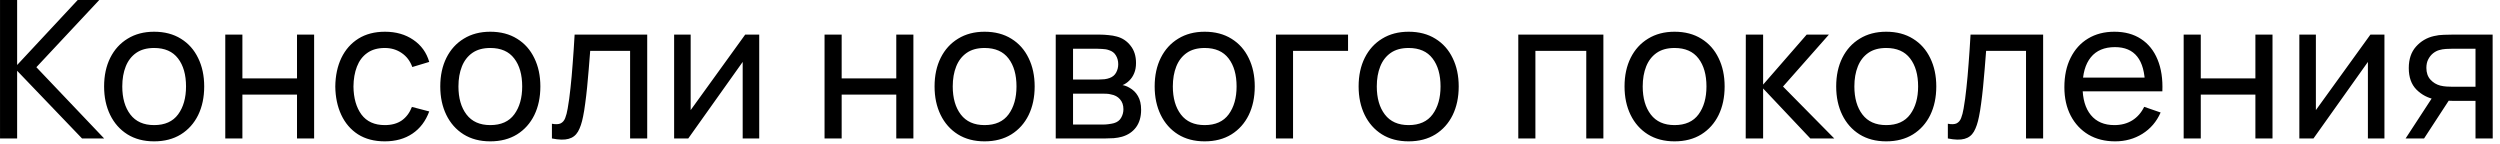 <?xml version="1.0" encoding="UTF-8"?> <svg xmlns="http://www.w3.org/2000/svg" width="260" height="15" viewBox="0 0 260 15" fill="none"><path d="M0.002 14.4V-9.82285e-05H1.782V6.76L8.082 -9.82285e-05H10.322L3.782 6.99L10.832 14.4H8.532L1.782 7.36V14.4H0.002ZM16.027 14.7C14.954 14.7 14.027 14.457 13.247 13.97C12.474 13.483 11.877 12.81 11.457 11.95C11.037 11.09 10.827 10.103 10.827 8.99C10.827 7.857 11.041 6.863 11.467 6.01C11.894 5.157 12.497 4.493 13.277 4.02C14.057 3.54 14.974 3.3 16.027 3.3C17.107 3.3 18.037 3.543 18.817 4.03C19.597 4.51 20.194 5.18 20.607 6.04C21.027 6.893 21.237 7.877 21.237 8.99C21.237 10.117 21.027 11.11 20.607 11.97C20.187 12.823 19.587 13.493 18.807 13.98C18.027 14.46 17.101 14.7 16.027 14.7ZM16.027 13.01C17.147 13.01 17.981 12.637 18.527 11.89C19.074 11.143 19.347 10.177 19.347 8.99C19.347 7.77 19.071 6.8 18.517 6.08C17.964 5.353 17.134 4.99 16.027 4.99C15.274 4.99 14.654 5.16 14.167 5.5C13.681 5.84 13.317 6.31 13.077 6.91C12.837 7.51 12.717 8.203 12.717 8.99C12.717 10.203 12.997 11.177 13.557 11.91C14.117 12.643 14.941 13.01 16.027 13.01ZM23.429 14.4V3.6H25.209V8.15H30.889V3.6H32.669V14.4H30.889V9.84H25.209V14.4H23.429ZM40.02 14.7C38.927 14.7 37.997 14.457 37.23 13.97C36.47 13.477 35.89 12.8 35.49 11.94C35.09 11.08 34.884 10.1 34.87 9C34.884 7.873 35.094 6.883 35.5 6.03C35.914 5.17 36.504 4.5 37.27 4.02C38.037 3.54 38.96 3.3 40.04 3.3C41.18 3.3 42.16 3.58 42.98 4.14C43.807 4.7 44.36 5.467 44.64 6.44L42.88 6.97C42.654 6.343 42.284 5.857 41.77 5.51C41.264 5.163 40.68 4.99 40.02 4.99C39.28 4.99 38.67 5.163 38.19 5.51C37.71 5.85 37.354 6.323 37.12 6.93C36.887 7.53 36.767 8.22 36.76 9C36.774 10.2 37.05 11.17 37.59 11.91C38.137 12.643 38.947 13.01 40.02 13.01C40.727 13.01 41.314 12.85 41.78 12.53C42.247 12.203 42.6 11.733 42.84 11.12L44.64 11.59C44.267 12.597 43.684 13.367 42.89 13.9C42.097 14.433 41.14 14.7 40.02 14.7ZM50.988 14.7C49.915 14.7 48.988 14.457 48.208 13.97C47.435 13.483 46.838 12.81 46.418 11.95C45.998 11.09 45.788 10.103 45.788 8.99C45.788 7.857 46.002 6.863 46.428 6.01C46.855 5.157 47.458 4.493 48.238 4.02C49.018 3.54 49.935 3.3 50.988 3.3C52.068 3.3 52.998 3.543 53.778 4.03C54.558 4.51 55.155 5.18 55.568 6.04C55.988 6.893 56.198 7.877 56.198 8.99C56.198 10.117 55.988 11.11 55.568 11.97C55.148 12.823 54.548 13.493 53.768 13.98C52.988 14.46 52.062 14.7 50.988 14.7ZM50.988 13.01C52.108 13.01 52.942 12.637 53.488 11.89C54.035 11.143 54.308 10.177 54.308 8.99C54.308 7.77 54.032 6.8 53.478 6.08C52.925 5.353 52.095 4.99 50.988 4.99C50.235 4.99 49.615 5.16 49.128 5.5C48.642 5.84 48.278 6.31 48.038 6.91C47.798 7.51 47.678 8.203 47.678 8.99C47.678 10.203 47.958 11.177 48.518 11.91C49.078 12.643 49.902 13.01 50.988 13.01ZM57.4 14.4V12.87C57.8 12.943 58.103 12.93 58.31 12.83C58.523 12.723 58.68 12.54 58.78 12.28C58.887 12.013 58.973 11.68 59.04 11.28C59.153 10.647 59.25 9.94 59.33 9.16C59.417 8.38 59.493 7.527 59.56 6.6C59.633 5.667 59.7 4.667 59.76 3.6H67.31V14.4H65.53V5.29H61.38C61.34 5.903 61.29 6.533 61.23 7.18C61.177 7.827 61.12 8.457 61.06 9.07C61 9.677 60.933 10.243 60.86 10.77C60.793 11.29 60.72 11.74 60.64 12.12C60.513 12.773 60.337 13.297 60.11 13.69C59.883 14.077 59.557 14.327 59.13 14.44C58.703 14.56 58.127 14.547 57.4 14.4ZM78.959 3.6V14.4H77.239V6.44L71.579 14.4H70.109V3.6H71.829V11.45L77.499 3.6H78.959ZM85.753 14.4V3.6H87.533V8.15H93.213V3.6H94.993V14.4H93.213V9.84H87.533V14.4H85.753ZM102.395 14.7C101.321 14.7 100.395 14.457 99.615 13.97C98.841 13.483 98.245 12.81 97.825 11.95C97.404 11.09 97.195 10.103 97.195 8.99C97.195 7.857 97.408 6.863 97.835 6.01C98.261 5.157 98.865 4.493 99.644 4.02C100.425 3.54 101.341 3.3 102.395 3.3C103.475 3.3 104.405 3.543 105.185 4.03C105.965 4.51 106.561 5.18 106.975 6.04C107.395 6.893 107.605 7.877 107.605 8.99C107.605 10.117 107.395 11.11 106.975 11.97C106.555 12.823 105.955 13.493 105.175 13.98C104.395 14.46 103.468 14.7 102.395 14.7ZM102.395 13.01C103.515 13.01 104.348 12.637 104.895 11.89C105.441 11.143 105.715 10.177 105.715 8.99C105.715 7.77 105.438 6.8 104.885 6.08C104.331 5.353 103.501 4.99 102.395 4.99C101.641 4.99 101.021 5.16 100.535 5.5C100.048 5.84 99.684 6.31 99.445 6.91C99.204 7.51 99.085 8.203 99.085 8.99C99.085 10.203 99.365 11.177 99.924 11.91C100.485 12.643 101.308 13.01 102.395 13.01ZM109.796 14.4V3.6H114.396C114.67 3.6 114.963 3.617 115.276 3.65C115.596 3.677 115.886 3.727 116.146 3.8C116.726 3.953 117.203 4.27 117.576 4.75C117.956 5.223 118.146 5.823 118.146 6.55C118.146 6.957 118.083 7.31 117.956 7.61C117.836 7.91 117.663 8.17 117.436 8.39C117.336 8.49 117.226 8.58 117.106 8.66C116.986 8.74 116.866 8.803 116.746 8.85C116.98 8.89 117.216 8.98 117.456 9.12C117.836 9.327 118.133 9.617 118.346 9.99C118.566 10.363 118.676 10.84 118.676 11.42C118.676 12.153 118.5 12.76 118.146 13.24C117.793 13.713 117.306 14.04 116.686 14.22C116.426 14.293 116.14 14.343 115.826 14.37C115.513 14.39 115.21 14.4 114.916 14.4H109.796ZM111.596 12.95H114.816C114.956 12.95 115.123 12.937 115.316 12.91C115.516 12.883 115.693 12.85 115.846 12.81C116.193 12.71 116.443 12.523 116.596 12.25C116.756 11.977 116.836 11.68 116.836 11.36C116.836 10.933 116.716 10.587 116.476 10.32C116.243 10.053 115.933 9.887 115.546 9.82C115.406 9.78 115.253 9.757 115.086 9.75C114.926 9.743 114.783 9.74 114.656 9.74H111.596V12.95ZM111.596 8.27H114.276C114.463 8.27 114.66 8.26 114.866 8.24C115.073 8.213 115.253 8.17 115.406 8.11C115.713 7.997 115.936 7.81 116.076 7.55C116.223 7.283 116.296 6.993 116.296 6.68C116.296 6.333 116.216 6.03 116.056 5.77C115.903 5.503 115.666 5.32 115.346 5.22C115.133 5.14 114.893 5.097 114.626 5.09C114.366 5.077 114.2 5.07 114.126 5.07H111.596V8.27ZM125.285 14.7C124.212 14.7 123.285 14.457 122.505 13.97C121.732 13.483 121.135 12.81 120.715 11.95C120.295 11.09 120.085 10.103 120.085 8.99C120.085 7.857 120.298 6.863 120.725 6.01C121.152 5.157 121.755 4.493 122.535 4.02C123.315 3.54 124.232 3.3 125.285 3.3C126.365 3.3 127.295 3.543 128.075 4.03C128.855 4.51 129.452 5.18 129.865 6.04C130.285 6.893 130.495 7.877 130.495 8.99C130.495 10.117 130.285 11.11 129.865 11.97C129.445 12.823 128.845 13.493 128.065 13.98C127.285 14.46 126.358 14.7 125.285 14.7ZM125.285 13.01C126.405 13.01 127.238 12.637 127.785 11.89C128.332 11.143 128.605 10.177 128.605 8.99C128.605 7.77 128.328 6.8 127.775 6.08C127.222 5.353 126.392 4.99 125.285 4.99C124.532 4.99 123.912 5.16 123.425 5.5C122.938 5.84 122.575 6.31 122.335 6.91C122.095 7.51 121.975 8.203 121.975 8.99C121.975 10.203 122.255 11.177 122.815 11.91C123.375 12.643 124.198 13.01 125.285 13.01ZM132.697 14.4V3.6H140.197V5.29H134.477V14.4H132.697ZM146.496 14.7C145.423 14.7 144.496 14.457 143.716 13.97C142.943 13.483 142.346 12.81 141.926 11.95C141.506 11.09 141.296 10.103 141.296 8.99C141.296 7.857 141.509 6.863 141.936 6.01C142.363 5.157 142.966 4.493 143.746 4.02C144.526 3.54 145.443 3.3 146.496 3.3C147.576 3.3 148.506 3.543 149.286 4.03C150.066 4.51 150.663 5.18 151.076 6.04C151.496 6.893 151.706 7.877 151.706 8.99C151.706 10.117 151.496 11.11 151.076 11.97C150.656 12.823 150.056 13.493 149.276 13.98C148.496 14.46 147.569 14.7 146.496 14.7ZM146.496 13.01C147.616 13.01 148.449 12.637 148.996 11.89C149.543 11.143 149.816 10.177 149.816 8.99C149.816 7.77 149.539 6.8 148.986 6.08C148.433 5.353 147.603 4.99 146.496 4.99C145.743 4.99 145.123 5.16 144.636 5.5C144.149 5.84 143.786 6.31 143.546 6.91C143.306 7.51 143.186 8.203 143.186 8.99C143.186 10.203 143.466 11.177 144.026 11.91C144.586 12.643 145.409 13.01 146.496 13.01ZM157.902 14.4V3.6H166.752V14.4H164.972V5.29H159.682V14.4H157.902ZM174.152 14.7C173.079 14.7 172.152 14.457 171.372 13.97C170.599 13.483 170.002 12.81 169.582 11.95C169.162 11.09 168.952 10.103 168.952 8.99C168.952 7.857 169.166 6.863 169.592 6.01C170.019 5.157 170.622 4.493 171.402 4.02C172.182 3.54 173.099 3.3 174.152 3.3C175.232 3.3 176.162 3.543 176.942 4.03C177.722 4.51 178.319 5.18 178.732 6.04C179.152 6.893 179.362 7.877 179.362 8.99C179.362 10.117 179.152 11.11 178.732 11.97C178.312 12.823 177.712 13.493 176.932 13.98C176.152 14.46 175.226 14.7 174.152 14.7ZM174.152 13.01C175.272 13.01 176.106 12.637 176.652 11.89C177.199 11.143 177.472 10.177 177.472 8.99C177.472 7.77 177.196 6.8 176.642 6.08C176.089 5.353 175.259 4.99 174.152 4.99C173.399 4.99 172.779 5.16 172.292 5.5C171.806 5.84 171.442 6.31 171.202 6.91C170.962 7.51 170.842 8.203 170.842 8.99C170.842 10.203 171.122 11.177 171.682 11.91C172.242 12.643 173.066 13.01 174.152 13.01ZM181.554 14.4L181.564 3.6H183.364V8.8L187.894 3.6H190.204L185.434 9L190.764 14.4H188.274L183.364 9.2V14.4H181.554ZM196.164 14.7C195.091 14.7 194.164 14.457 193.384 13.97C192.611 13.483 192.014 12.81 191.594 11.95C191.174 11.09 190.964 10.103 190.964 8.99C190.964 7.857 191.177 6.863 191.604 6.01C192.031 5.157 192.634 4.493 193.414 4.02C194.194 3.54 195.111 3.3 196.164 3.3C197.244 3.3 198.174 3.543 198.954 4.03C199.734 4.51 200.331 5.18 200.744 6.04C201.164 6.893 201.374 7.877 201.374 8.99C201.374 10.117 201.164 11.11 200.744 11.97C200.324 12.823 199.724 13.493 198.944 13.98C198.164 14.46 197.237 14.7 196.164 14.7ZM196.164 13.01C197.284 13.01 198.117 12.637 198.664 11.89C199.211 11.143 199.484 10.177 199.484 8.99C199.484 7.77 199.207 6.8 198.654 6.08C198.101 5.353 197.271 4.99 196.164 4.99C195.411 4.99 194.791 5.16 194.304 5.5C193.817 5.84 193.454 6.31 193.214 6.91C192.974 7.51 192.854 8.203 192.854 8.99C192.854 10.203 193.134 11.177 193.694 11.91C194.254 12.643 195.077 13.01 196.164 13.01ZM202.576 14.4V12.87C202.976 12.943 203.279 12.93 203.486 12.83C203.699 12.723 203.856 12.54 203.956 12.28C204.062 12.013 204.149 11.68 204.216 11.28C204.329 10.647 204.426 9.94 204.506 9.16C204.592 8.38 204.669 7.527 204.736 6.6C204.809 5.667 204.876 4.667 204.936 3.6H212.486V14.4H210.706V5.29H206.556C206.516 5.903 206.466 6.533 206.406 7.18C206.352 7.827 206.296 8.457 206.236 9.07C206.176 9.677 206.109 10.243 206.036 10.77C205.969 11.29 205.896 11.74 205.816 12.12C205.689 12.773 205.512 13.297 205.286 13.69C205.059 14.077 204.732 14.327 204.306 14.44C203.879 14.56 203.302 14.547 202.576 14.4ZM219.975 14.7C218.915 14.7 217.988 14.467 217.195 14C216.408 13.527 215.795 12.87 215.355 12.03C214.915 11.183 214.695 10.197 214.695 9.07C214.695 7.89 214.911 6.87 215.345 6.01C215.778 5.143 216.381 4.477 217.155 4.01C217.935 3.537 218.848 3.3 219.895 3.3C220.981 3.3 221.905 3.55 222.665 4.05C223.431 4.55 224.005 5.263 224.385 6.19C224.771 7.117 224.938 8.22 224.885 9.5H223.085V8.86C223.065 7.533 222.795 6.543 222.275 5.89C221.755 5.23 220.981 4.9 219.955 4.9C218.855 4.9 218.018 5.253 217.445 5.96C216.871 6.667 216.585 7.68 216.585 9C216.585 10.273 216.871 11.26 217.445 11.96C218.018 12.66 218.835 13.01 219.895 13.01C220.608 13.01 221.228 12.847 221.755 12.52C222.281 12.193 222.695 11.723 222.995 11.11L224.705 11.7C224.285 12.653 223.651 13.393 222.805 13.92C221.965 14.44 221.021 14.7 219.975 14.7ZM215.985 9.5V8.07H223.965V9.5H215.985ZM227.101 14.4V3.6H228.881V8.15H234.561V3.6H236.341V14.4H234.561V9.84H228.881V14.4H227.101ZM247.982 3.6V14.4H246.262V6.44L240.602 14.4H239.132V3.6H240.852V11.45L246.522 3.6H247.982ZM257.453 14.4V10.49H255.123C254.849 10.49 254.546 10.48 254.213 10.46C253.886 10.433 253.579 10.397 253.293 10.35C252.513 10.203 251.853 9.86 251.313 9.32C250.779 8.78 250.513 8.033 250.513 7.08C250.513 6.153 250.763 5.41 251.263 4.85C251.769 4.283 252.393 3.917 253.133 3.75C253.466 3.67 253.803 3.627 254.143 3.62C254.489 3.607 254.783 3.6 255.023 3.6H259.233L259.243 14.4H257.453ZM250.183 14.4L253.053 10H254.973L252.103 14.4H250.183ZM254.993 9.02H257.453V5.07H254.993C254.839 5.07 254.636 5.077 254.383 5.09C254.136 5.103 253.899 5.143 253.673 5.21C253.459 5.27 253.249 5.38 253.043 5.54C252.843 5.7 252.676 5.907 252.543 6.16C252.409 6.413 252.343 6.713 252.343 7.06C252.343 7.56 252.483 7.967 252.763 8.28C253.043 8.587 253.383 8.793 253.783 8.9C254.003 8.953 254.219 8.987 254.433 9C254.653 9.013 254.839 9.02 254.993 9.02Z" fill="black"></path></svg> 
